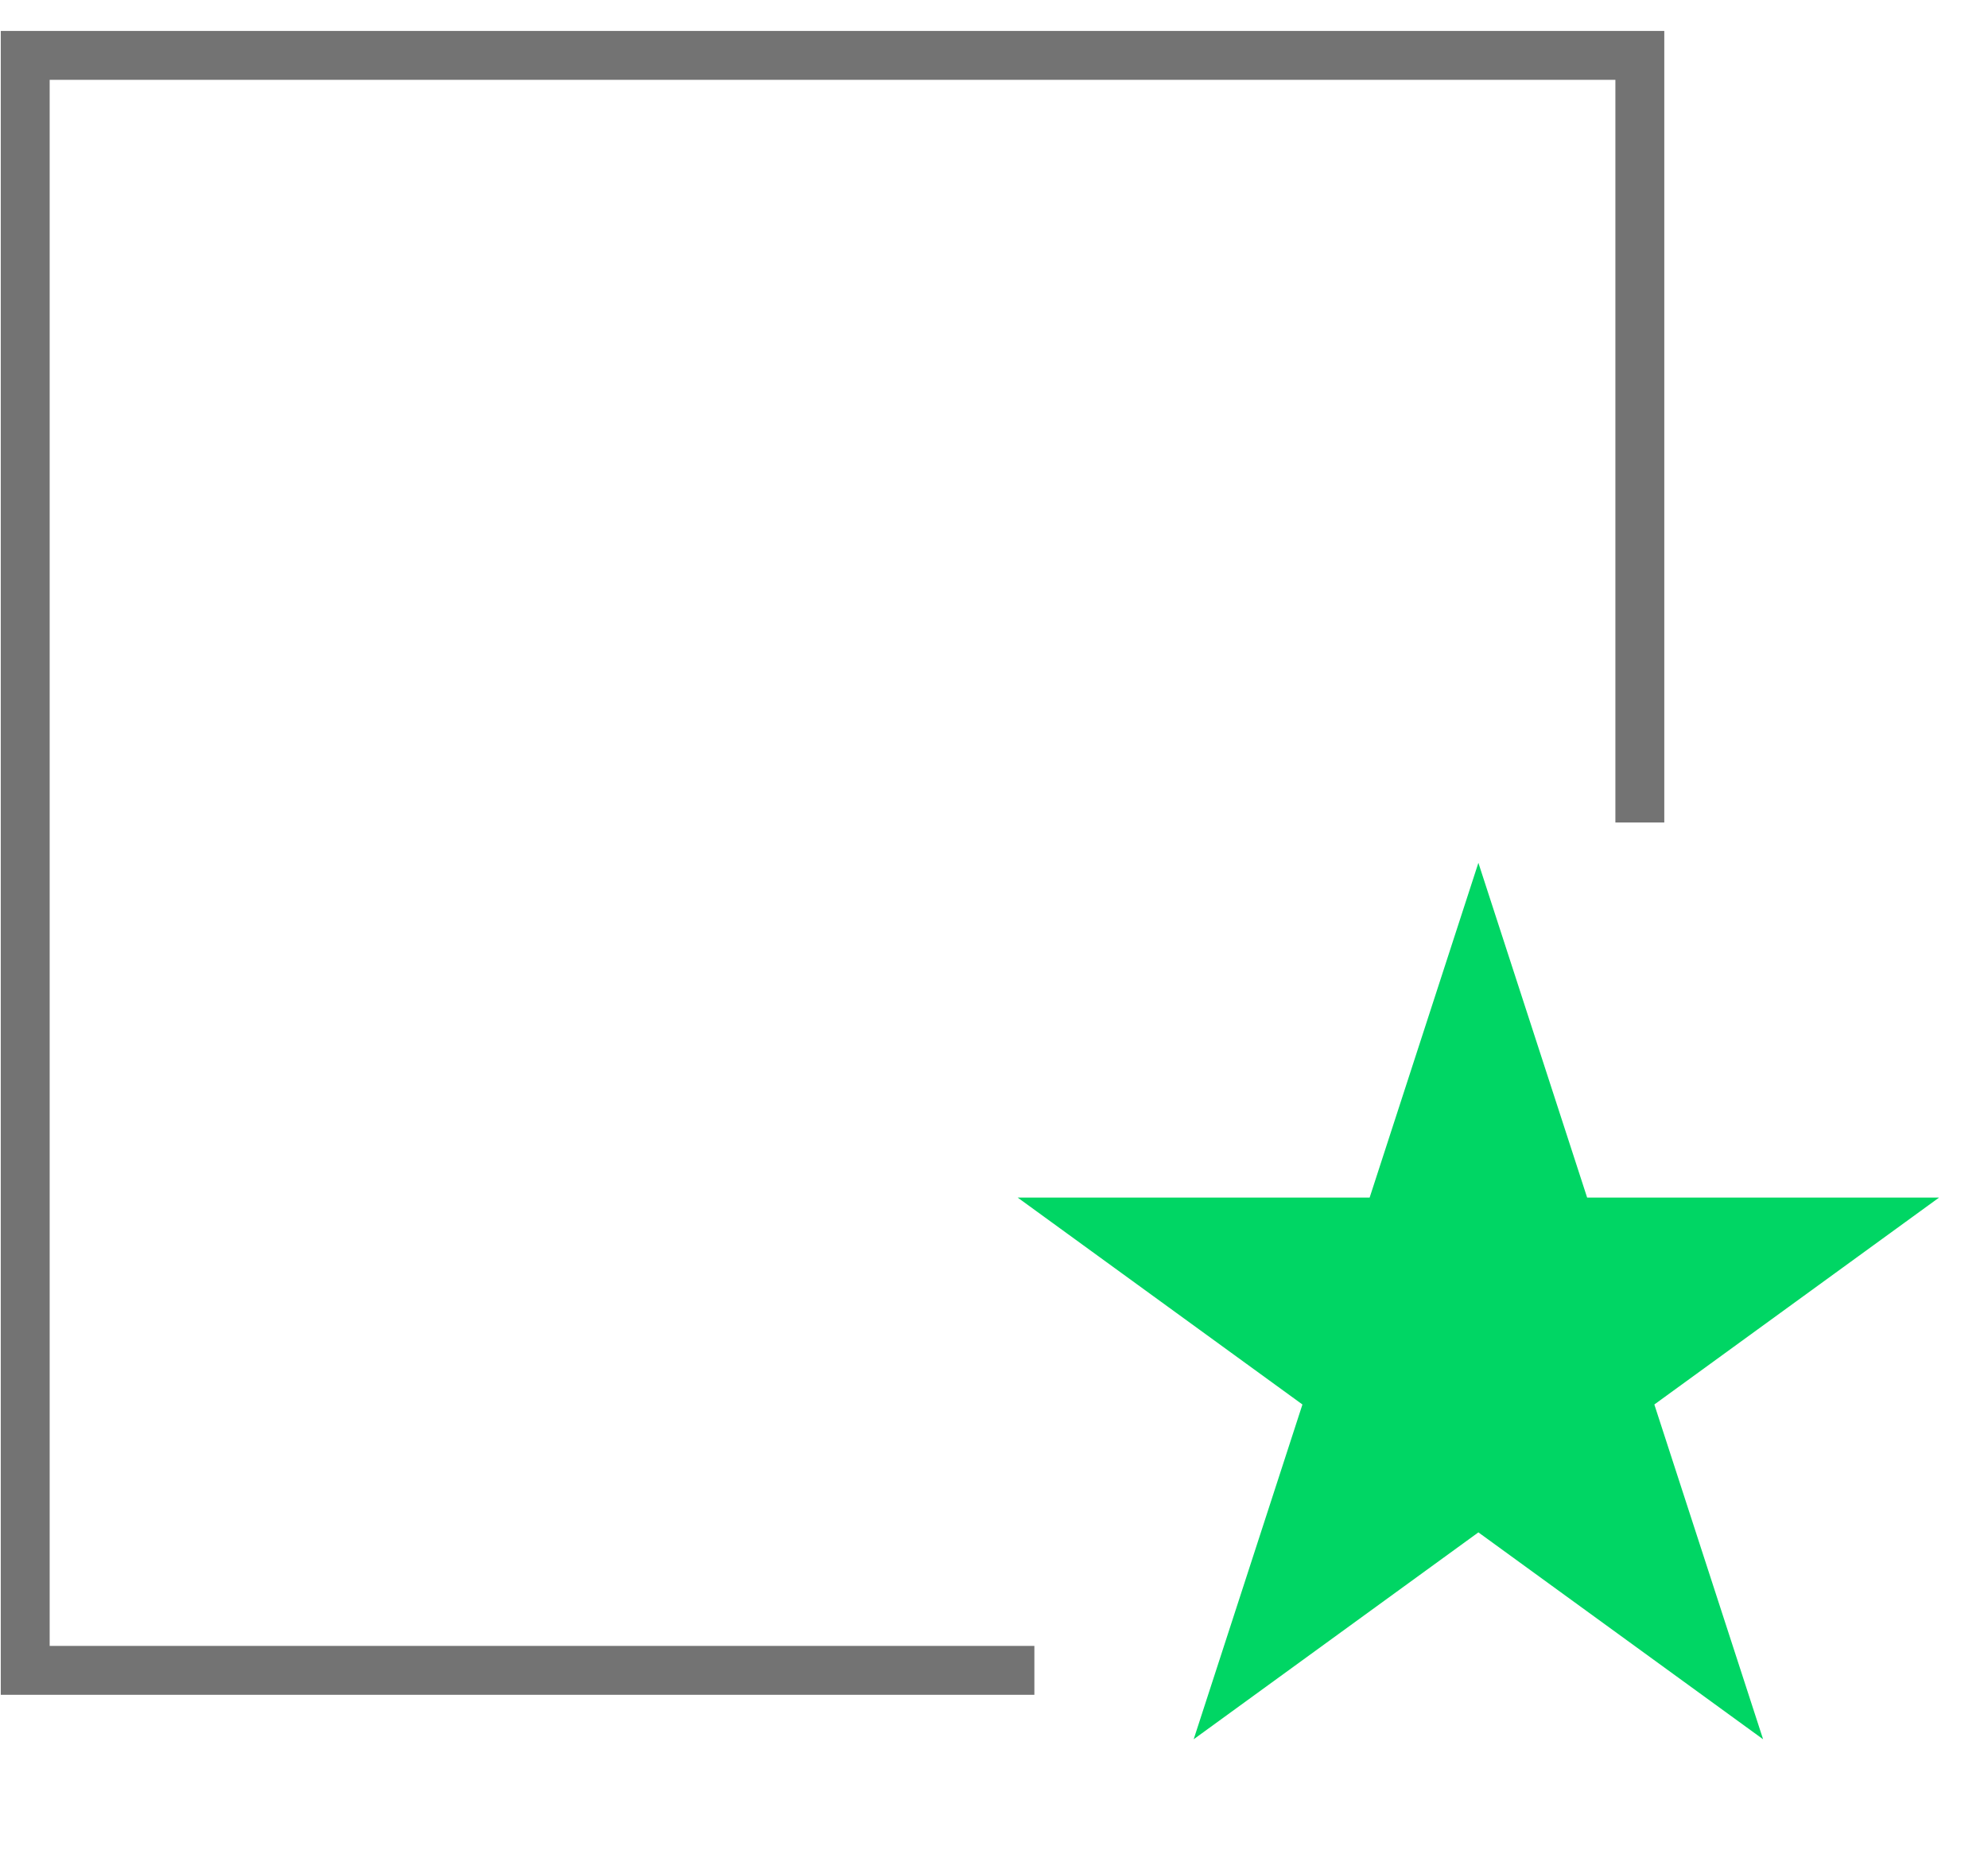 <svg width="61" height="57" viewBox="0 0 61 57" fill="none" xmlns="http://www.w3.org/2000/svg">
<path d="M31.739 51.242H0.774V1.699H50.317V25.232" stroke="#737373" stroke-width="1.5"/>
<path d="M45.363 26.469L48.7 36.739H59.498L50.762 43.086L54.099 53.356L45.363 47.009L36.627 53.356L39.964 43.086L31.227 36.739H42.026L45.363 26.469Z" fill="#00D664"/>
</svg>
